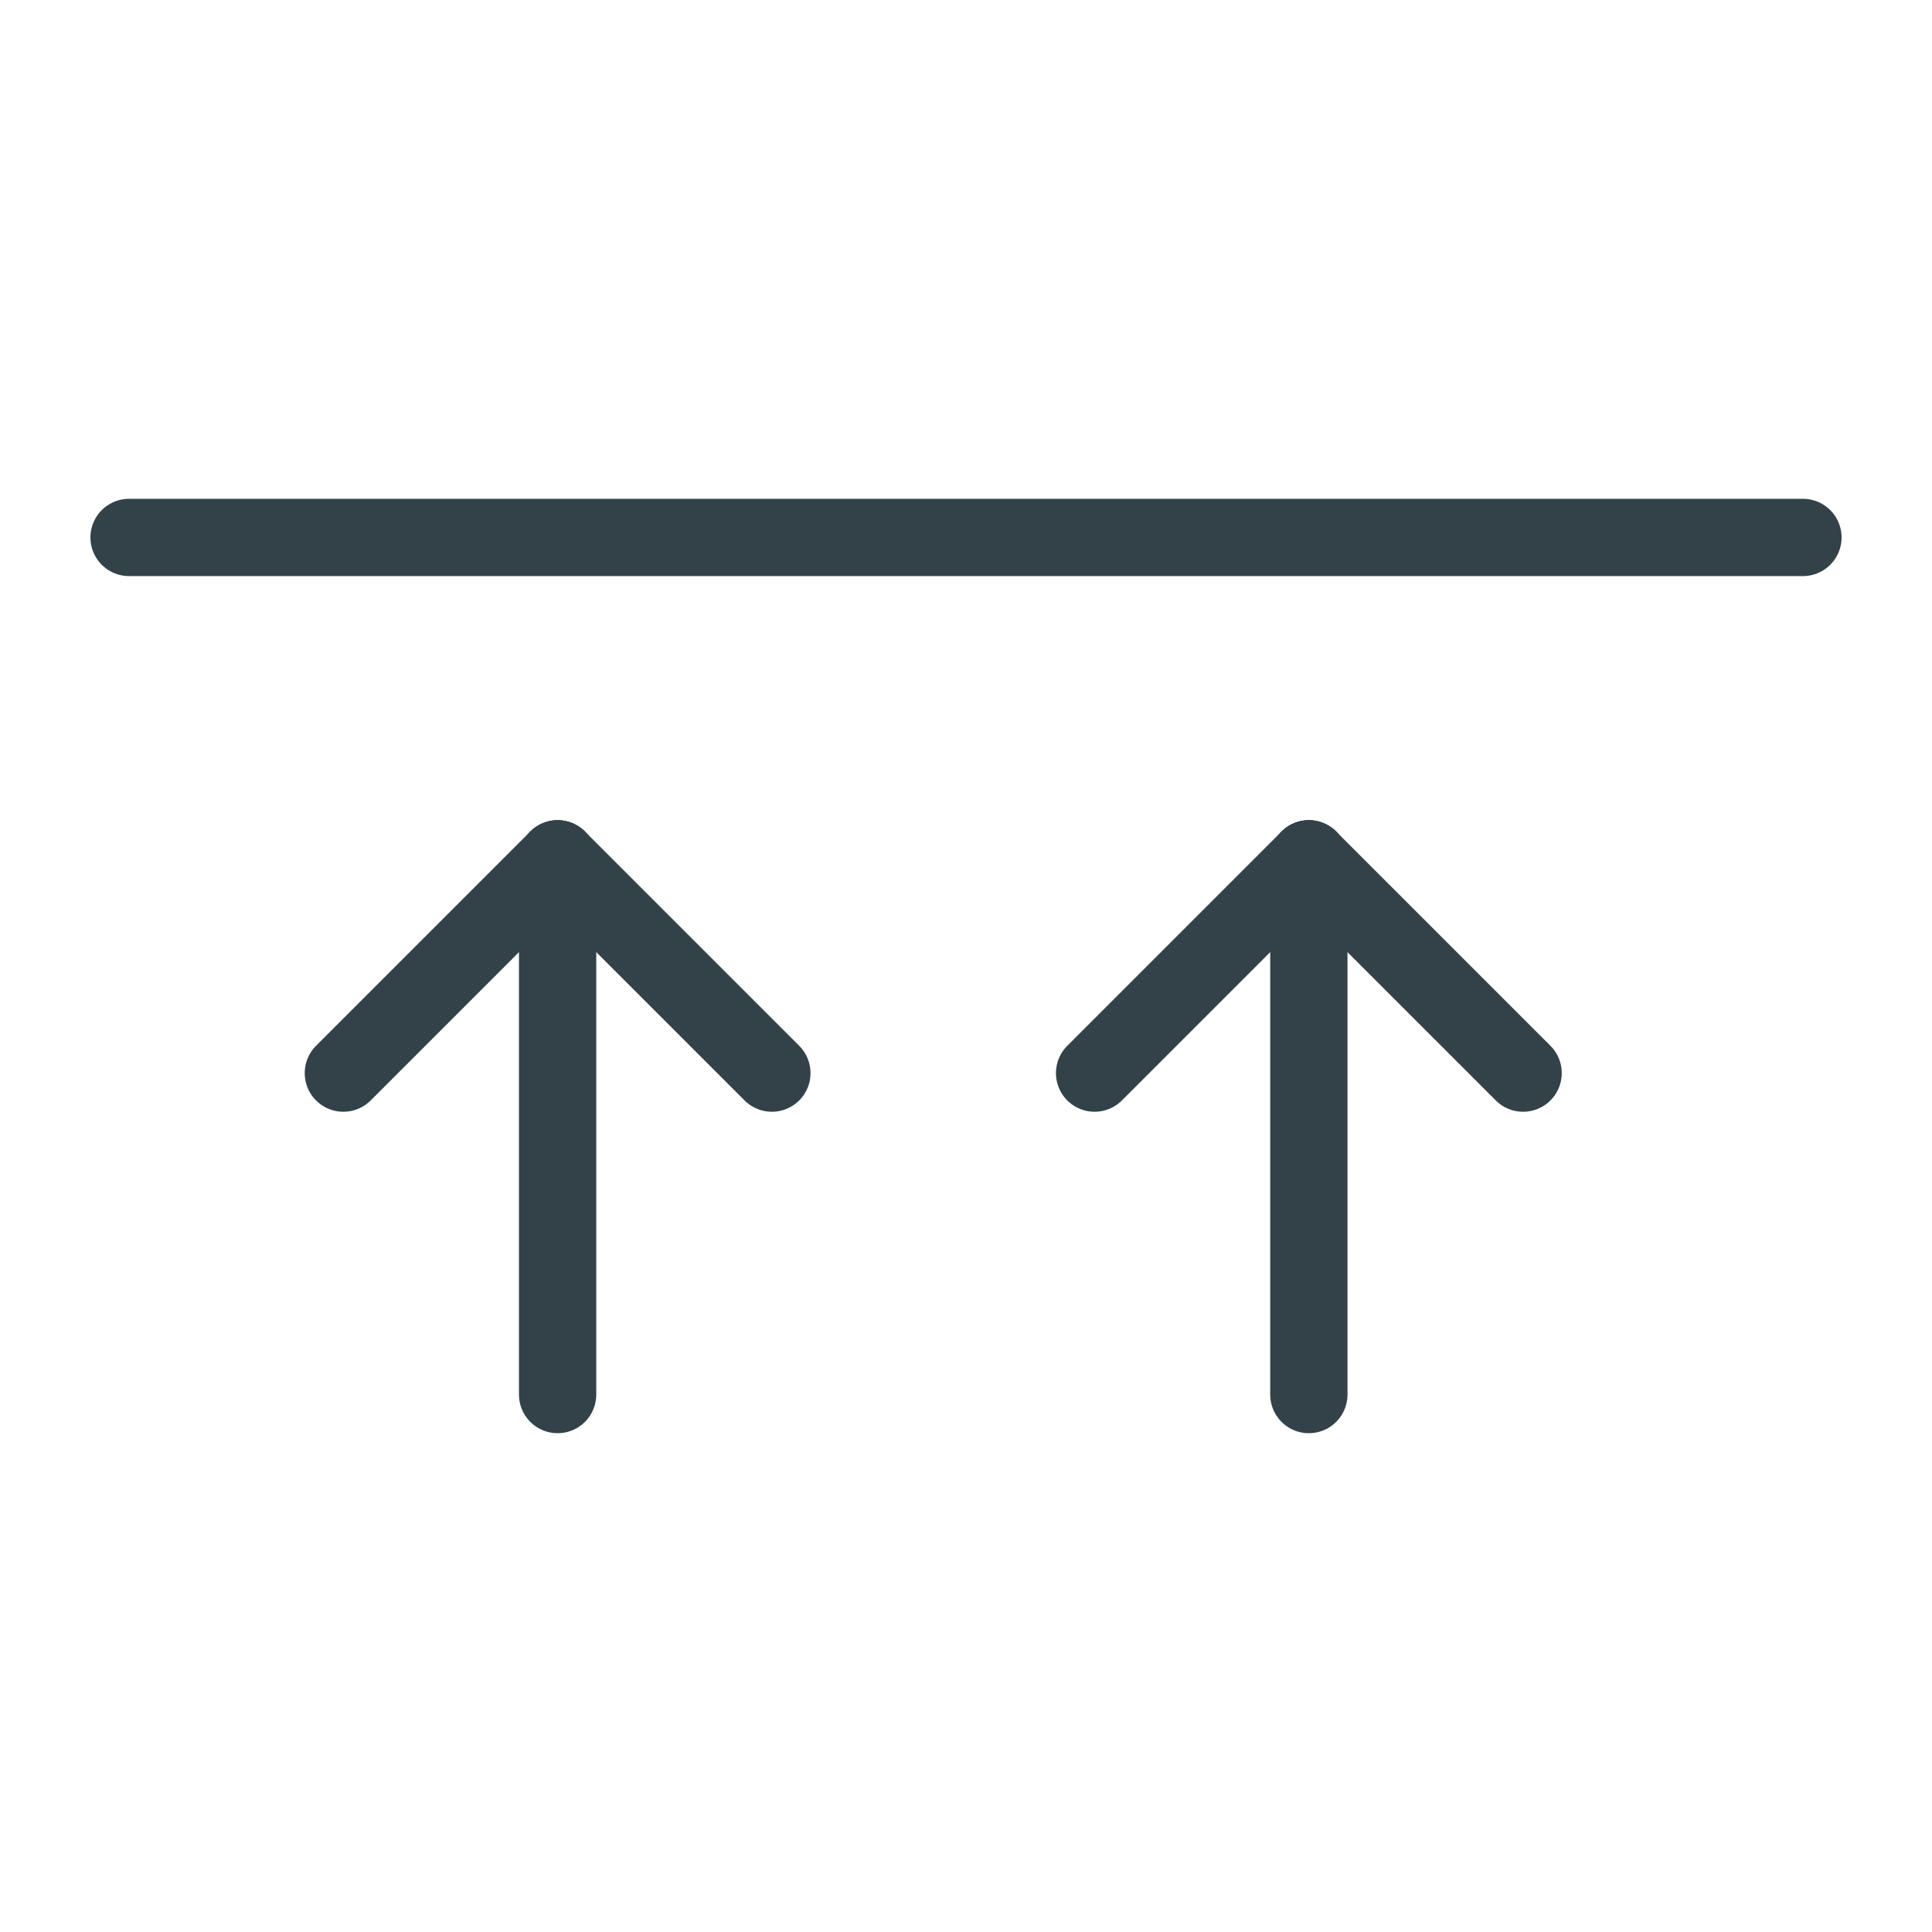 <svg viewBox="0 0 500 500" xmlns="http://www.w3.org/2000/svg" data-name="Layer 1" id="Layer_1">
  <defs>
    <style>
      .cls-1 {
        fill: none;
        stroke: #334249;
        stroke-linecap: round;
        stroke-linejoin: round;
        stroke-width: 20px;
      }
    </style>
  </defs>
  <path d="M144.31,222.27v138.64" class="cls-1"></path>
  <path d="M144.31,222.27l55.45,55.45" class="cls-1"></path>
  <path d="M144.31,222.27l-55.45,55.45" class="cls-1"></path>
  <path d="M338.73,222.27v138.64" class="cls-1"></path>
  <path d="M338.73,222.27l55.45,55.45" class="cls-1"></path>
  <path d="M338.73,222.27l-55.45,55.45" class="cls-1"></path>
  <path d="M33.4,139.09h433.2" class="cls-1"></path>
</svg>